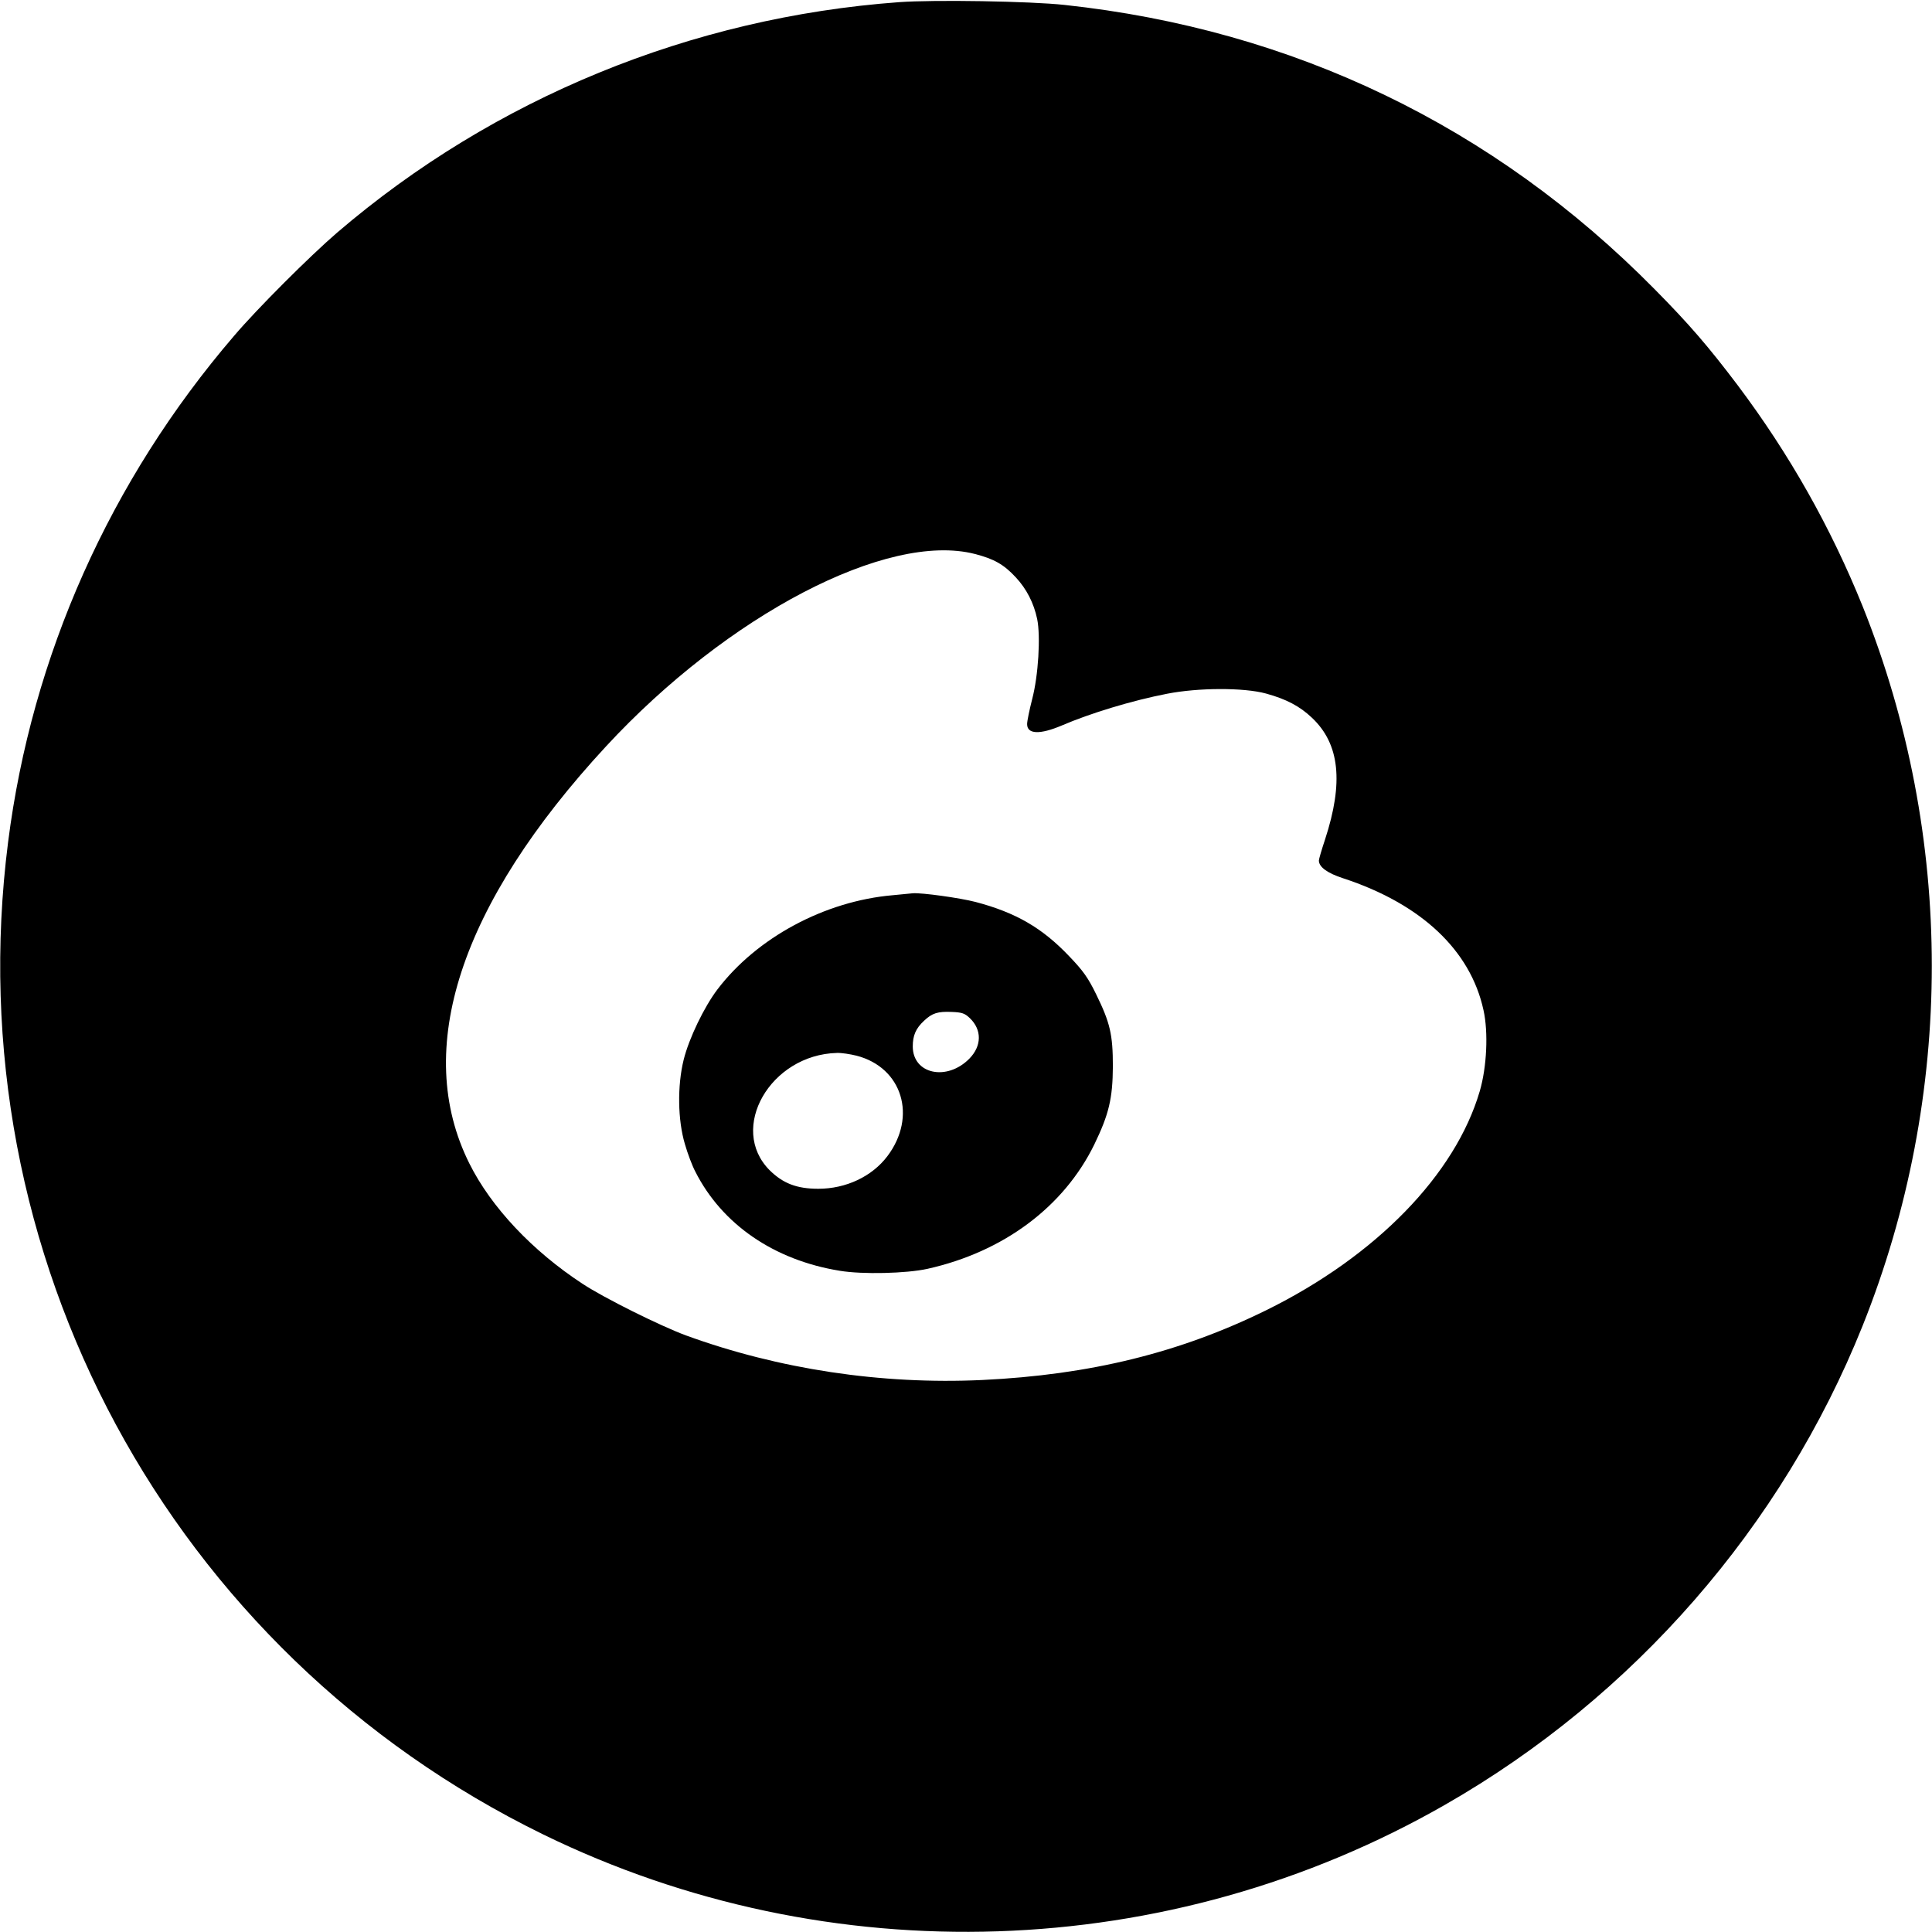<?xml version="1.0" standalone="no"?>
<!DOCTYPE svg PUBLIC "-//W3C//DTD SVG 20010904//EN"
 "http://www.w3.org/TR/2001/REC-SVG-20010904/DTD/svg10.dtd">
<svg version="1.0" xmlns="http://www.w3.org/2000/svg"
 width="980pt" height="980pt" viewBox="0 0 980 980"
 preserveAspectRatio="xMidYMid meet">
<g transform="translate(0,980) scale(0.1,-0.1)"
fill="#000000" stroke="none">
<path d="M4560 9789 c-1053 -77 -2054 -487 -2850 -1169 -136 -117 -405 -385
-523 -524 -629 -733 -1026 -1623 -1146 -2568 -267 -2092 820 -4107 2714 -5033
1451 -709 3175 -652 4576 151 957 548 1709 1411 2117 2429 468 1170 468 2482
0 3650 -162 401 -371 771 -633 1120 -149 197 -245 309 -423 489 -815 826
-1832 1316 -2992 1441 -174 19 -664 27 -840 14z m385 -2799 c97 -25 147 -53
208 -119 54 -58 91 -130 108 -211 18 -88 6 -286 -25 -405 -14 -55 -26 -112
-26 -128 0 -52 65 -54 176 -7 144 62 358 127 534 161 158 31 389 32 502 1 102
-28 171 -64 233 -123 141 -133 161 -328 66 -618 -17 -51 -31 -99 -31 -106 0
-33 43 -64 123 -90 396 -130 646 -365 712 -669 25 -112 17 -288 -19 -411 -124
-423 -526 -836 -1081 -1110 -440 -217 -897 -329 -1443 -355 -511 -24 -1033 55
-1502 226 -130 48 -416 190 -525 262 -254 166 -464 389 -574 610 -289 578 -48
1315 693 2116 617 667 1427 1090 1871 976z"/>
<path d="M4528 5259 c-345 -30 -689 -215 -889 -478 -68 -90 -144 -248 -171
-356 -33 -133 -30 -307 6 -428 14 -49 38 -112 53 -140 135 -267 399 -449 733
-503 114 -19 337 -14 445 10 385 86 691 314 846 631 74 153 93 233 94 395 0
163 -14 222 -85 367 -41 84 -66 119 -137 193 -136 143 -270 221 -475 275 -82
21 -271 47 -317 44 -9 -1 -55 -5 -103 -10z m392 -624 c61 -59 60 -140 -2 -204
-114 -117 -288 -80 -288 61 0 55 15 91 57 130 41 39 70 48 140 45 53 -2 67 -7
93 -32z m-575 -190 c232 -60 308 -309 156 -510 -78 -103 -210 -165 -350 -165
-109 0 -179 27 -247 94 -211 212 3 586 341 595 23 1 68 -6 100 -14z"/>
</g>
</svg>
